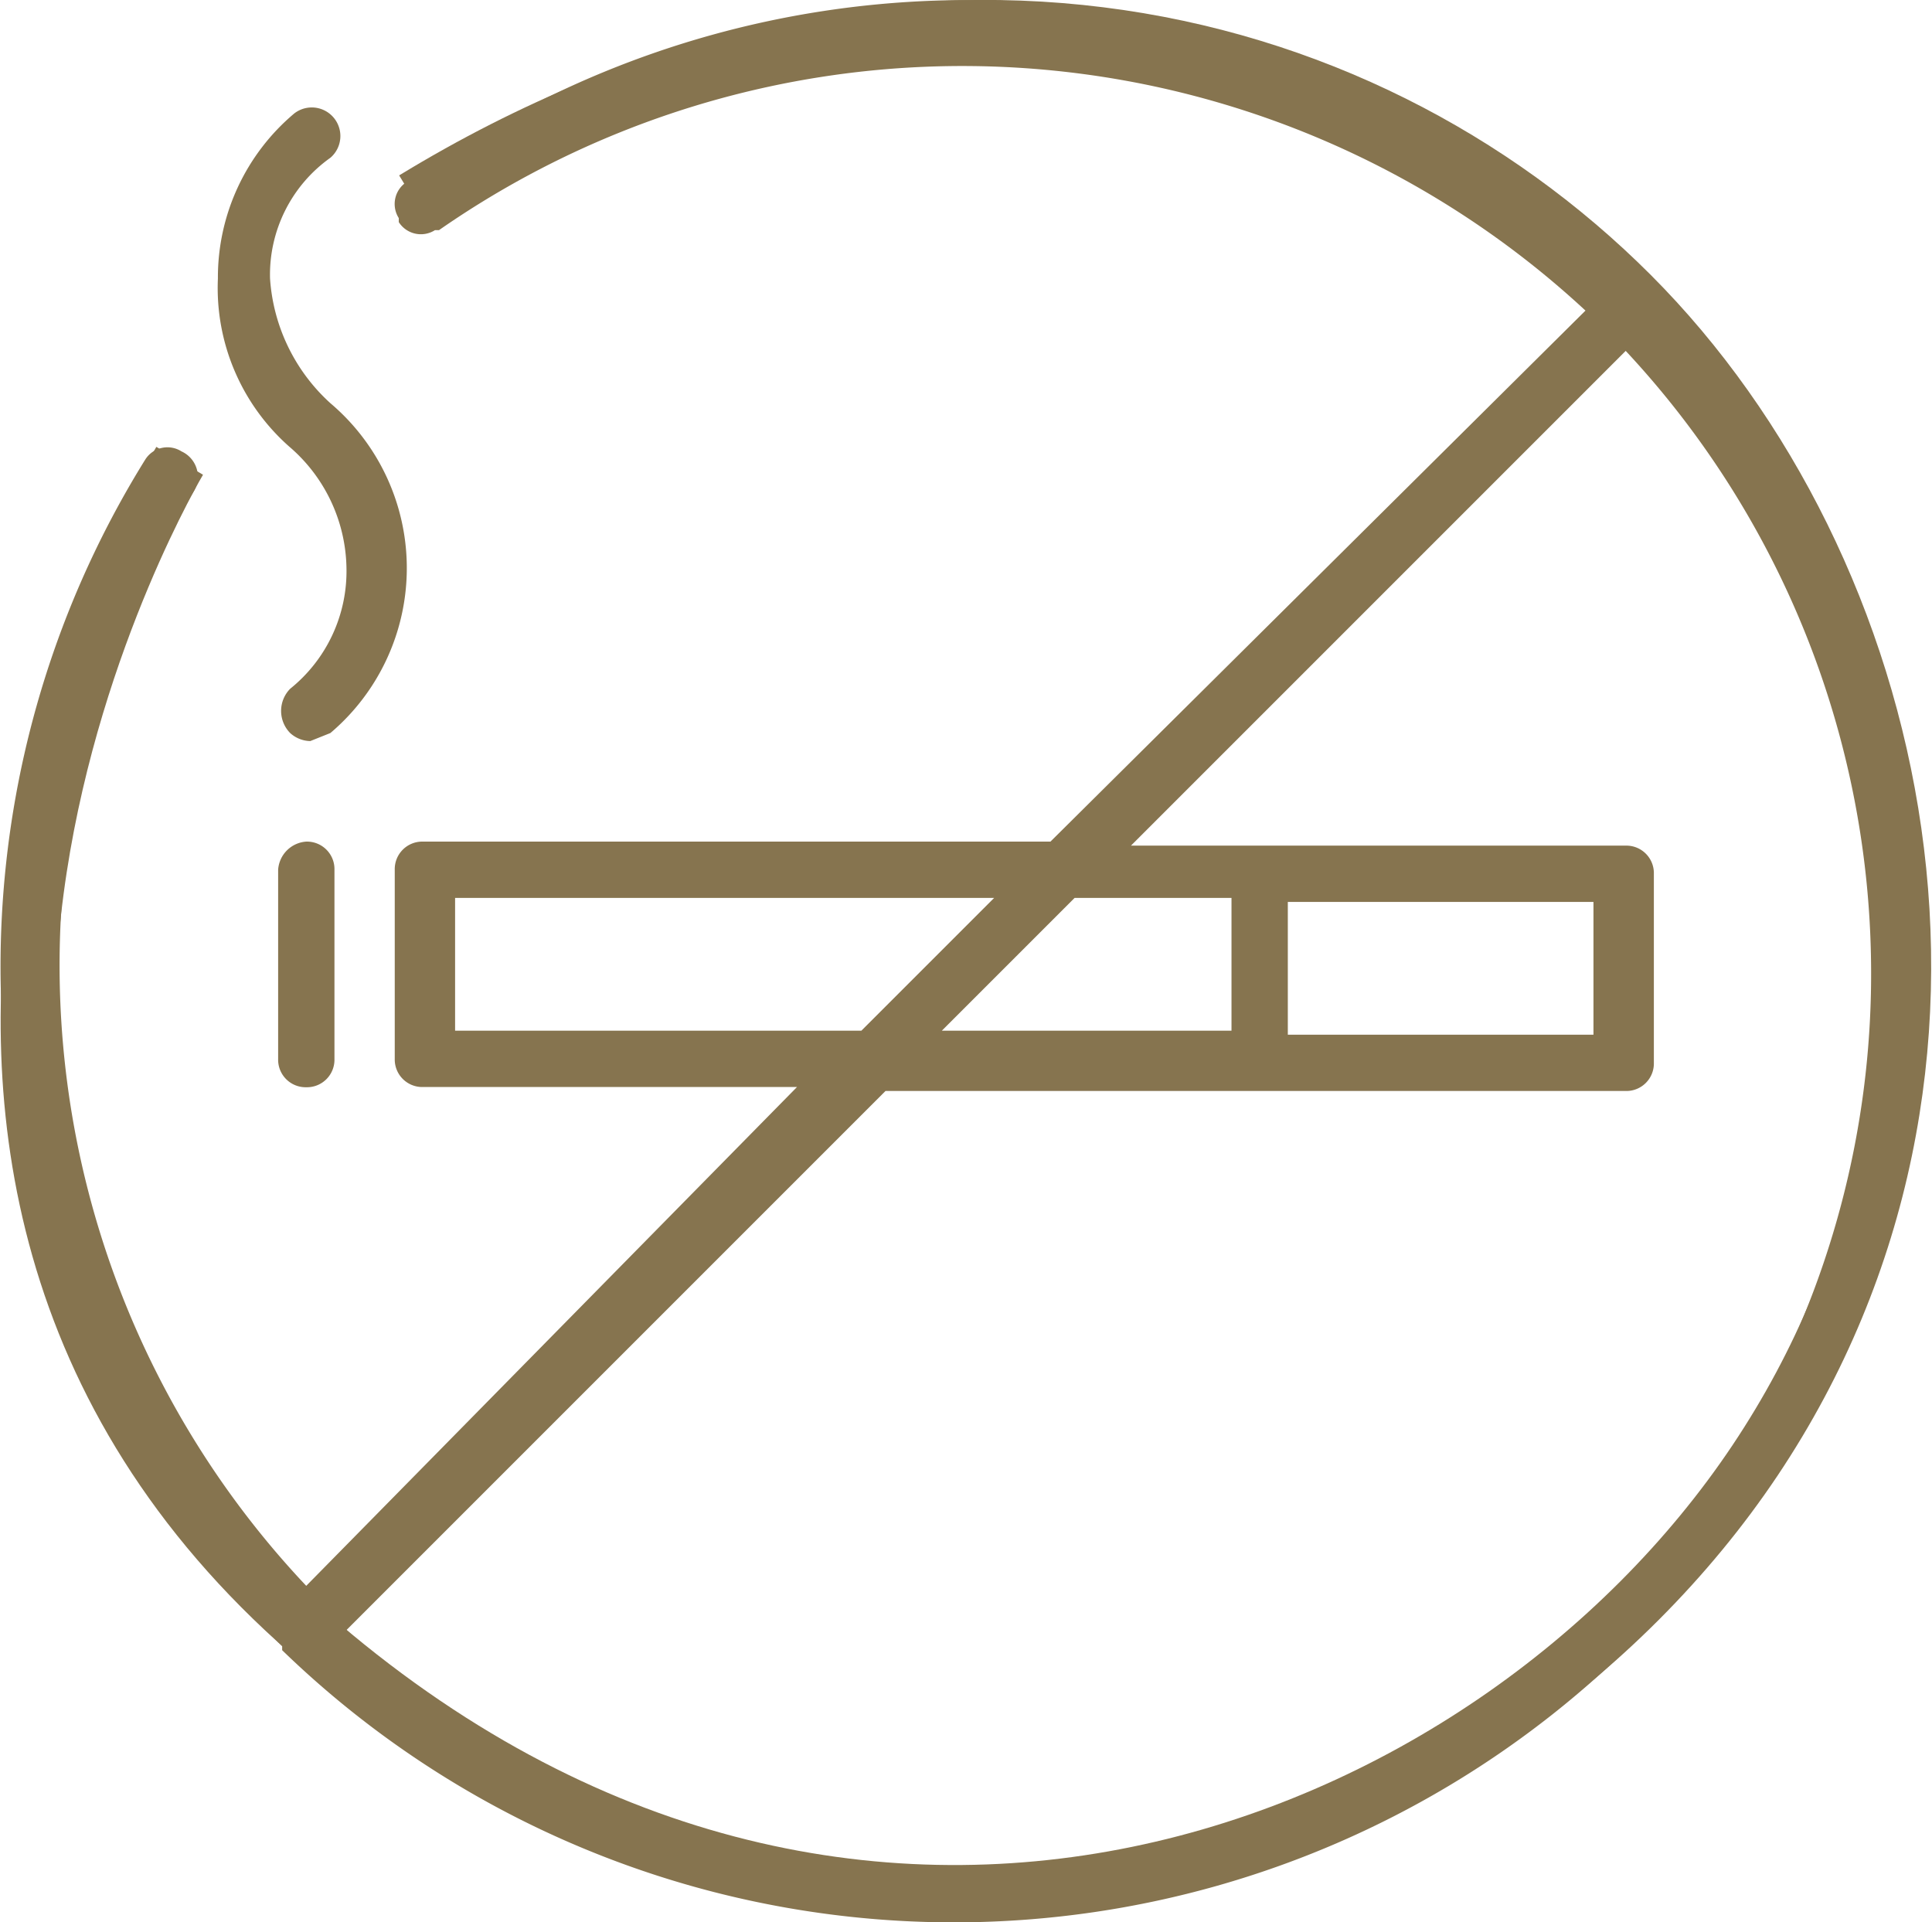 <svg xmlns="http://www.w3.org/2000/svg" width="35.537" height="35.359" viewBox="0 0 35.537 35.359">
  <g id="non-smoking-rooms" transform="translate(-7.99 -9.879)">
    <path id="Path_1279" d="M38.337,15.148h0a17.583,17.583,0,0,0-22.864-1.924.482.482,0,0,0-.148.666v.074a.482.482,0,0,0,.666.148h.074a16.854,16.854,0,0,1,21.088,1.48l-9.841,9.767H15.769a.506.506,0,0,0-.518.518v3.478a.506.506,0,0,0,.518.518h6.881l-9.027,9.175a16.626,16.626,0,0,1-2.072-20.126.513.513,0,0,0-.222-.74.482.482,0,0,0-.666.148h0A17.67,17.67,0,0,0,13.18,40.158v.074h0a17.754,17.754,0,0,0,25.084-.37,17.574,17.574,0,0,0,.074-24.714M16.361,28.837V26.395h9.915l-2.442,2.442Zm15.317-2.368H37.3v2.442H31.678Zm-1.036,2.368H25.314l2.442-2.442h2.886ZM25.758,44.375a16.776,16.776,0,0,1-11.395-4.514l9.915-9.915H37.893a.506.506,0,0,0,.518-.518V25.951a.506.506,0,0,0-.518-.518h-9.1l9.1-9.1a16.776,16.776,0,0,1,4.514,11.395A16.579,16.579,0,0,1,25.758,44.375" fill="#86744f"/>
    <path id="Path_1759" data-name="Path 1759" d="M2310.3,11235.732s-7.652,12.8,2.375,21.566,21.749,4.075,26.6-3.177,2.747-16.437-2.273-21.458-13.577-7.133-22.405-1.754" transform="translate(-2299.005 -11217.377)" fill="none" stroke="#86744f" stroke-width="1"/>
    <path id="Path_1280" d="M14.9,31.318V34.8a.506.506,0,0,0,.518.518h0a.506.506,0,0,0,.518-.518V31.318a.506.506,0,0,0-.518-.518.556.556,0,0,0-.518.518h0" transform="translate(-1.794 -5.441)" fill="#86744f"/>
    <path id="Path_1281" d="M14.729,18.805a3,3,0,0,1,1.036,2.22,2.774,2.774,0,0,1-1.036,2.22.581.581,0,0,0,0,.814.565.565,0,0,0,.37.148l.37-.148a3.976,3.976,0,0,0,0-6.067,3.4,3.4,0,0,1-1.11-2.294,2.637,2.637,0,0,1,1.11-2.22.526.526,0,0,0-.666-.814h0A3.942,3.942,0,0,0,13.4,15.7a3.893,3.893,0,0,0,1.332,3.108" transform="translate(-1.402 -0.697)" fill="#86744f"/>
  </g>
</svg>
